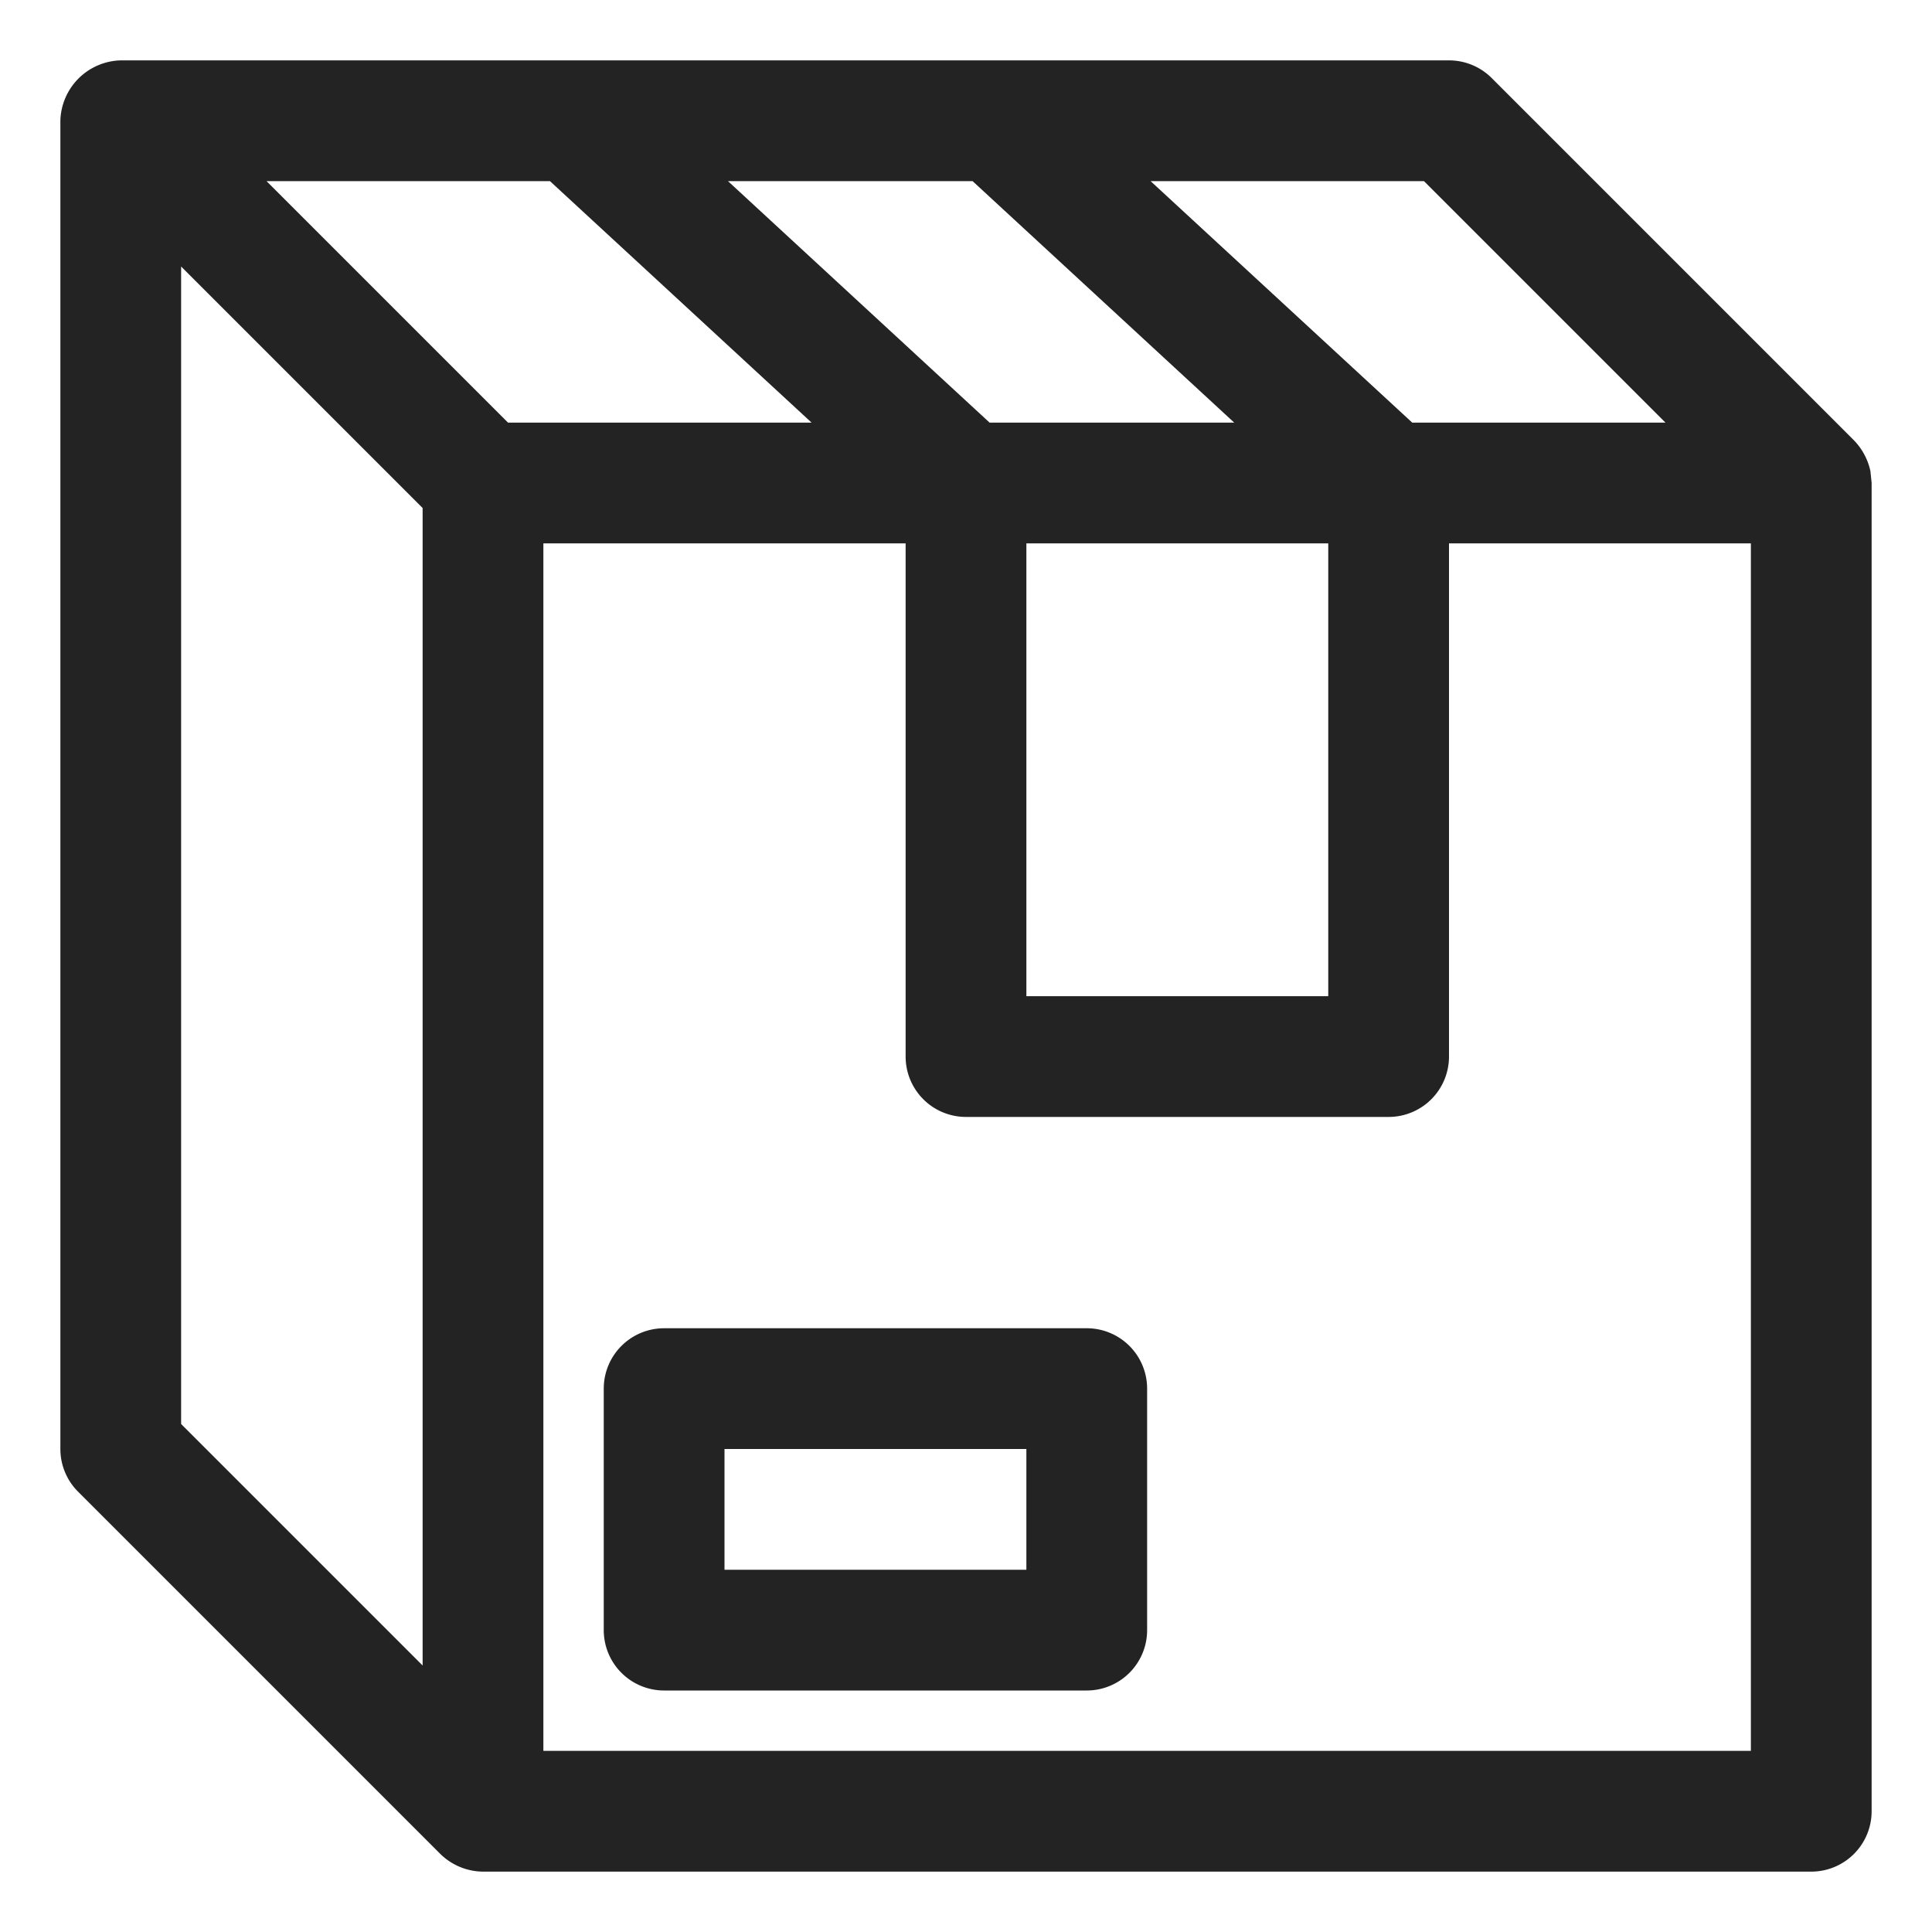 <?xml version="1.0"?><svg xmlns="http://www.w3.org/2000/svg" version="1.1" xmlns:xlink="http://www.w3.org/1999/xlink" xmlns:svgjs="http://svgjs.com/svgjs" width="512" height="512" x="0" y="0" viewBox="0 0 64 64" style="enable-background:new 0 0 512 512" xml:space="preserve" class=""><g><path d="M36 44H22a2 2 0 0 0-2 2v8a2 2 0 0 0 2 2h14a2 2 0 0 0 2-2v-8a2 2 0 0 0-2-2zm-2 8H24v-4h10z" fill="#232323" data-original="#000000" opacity="1" class=""></path><path d="M61.96 15.606a2.093 2.093 0 0 0-.547-1.021l-11.999-12A2 2 0 0 0 48 2H4a2.053 2.053 0 0 0-2 2v44a2 2 0 0 0 .586 1.414l11.999 11.999A2.042 2.042 0 0 0 16 62h44a2 2 0 0 0 2-2V16l-.04-.394zM55.171 14h-8.389l-8.667-8h9.056zM34 18h10v15H34zM32.218 6l8.667 8h-8.103l-8.667-8zm-14 0 8.667 8H16.829l-8-8zM6 8.829l8 8v38.343l-8-8zM58 58H18V18h12v17a2 2 0 0 0 2 2h14a2 2 0 0 0 2-2V18h10z" fill="#232323" data-original="#000000" opacity="1" class=""></path></g></svg>